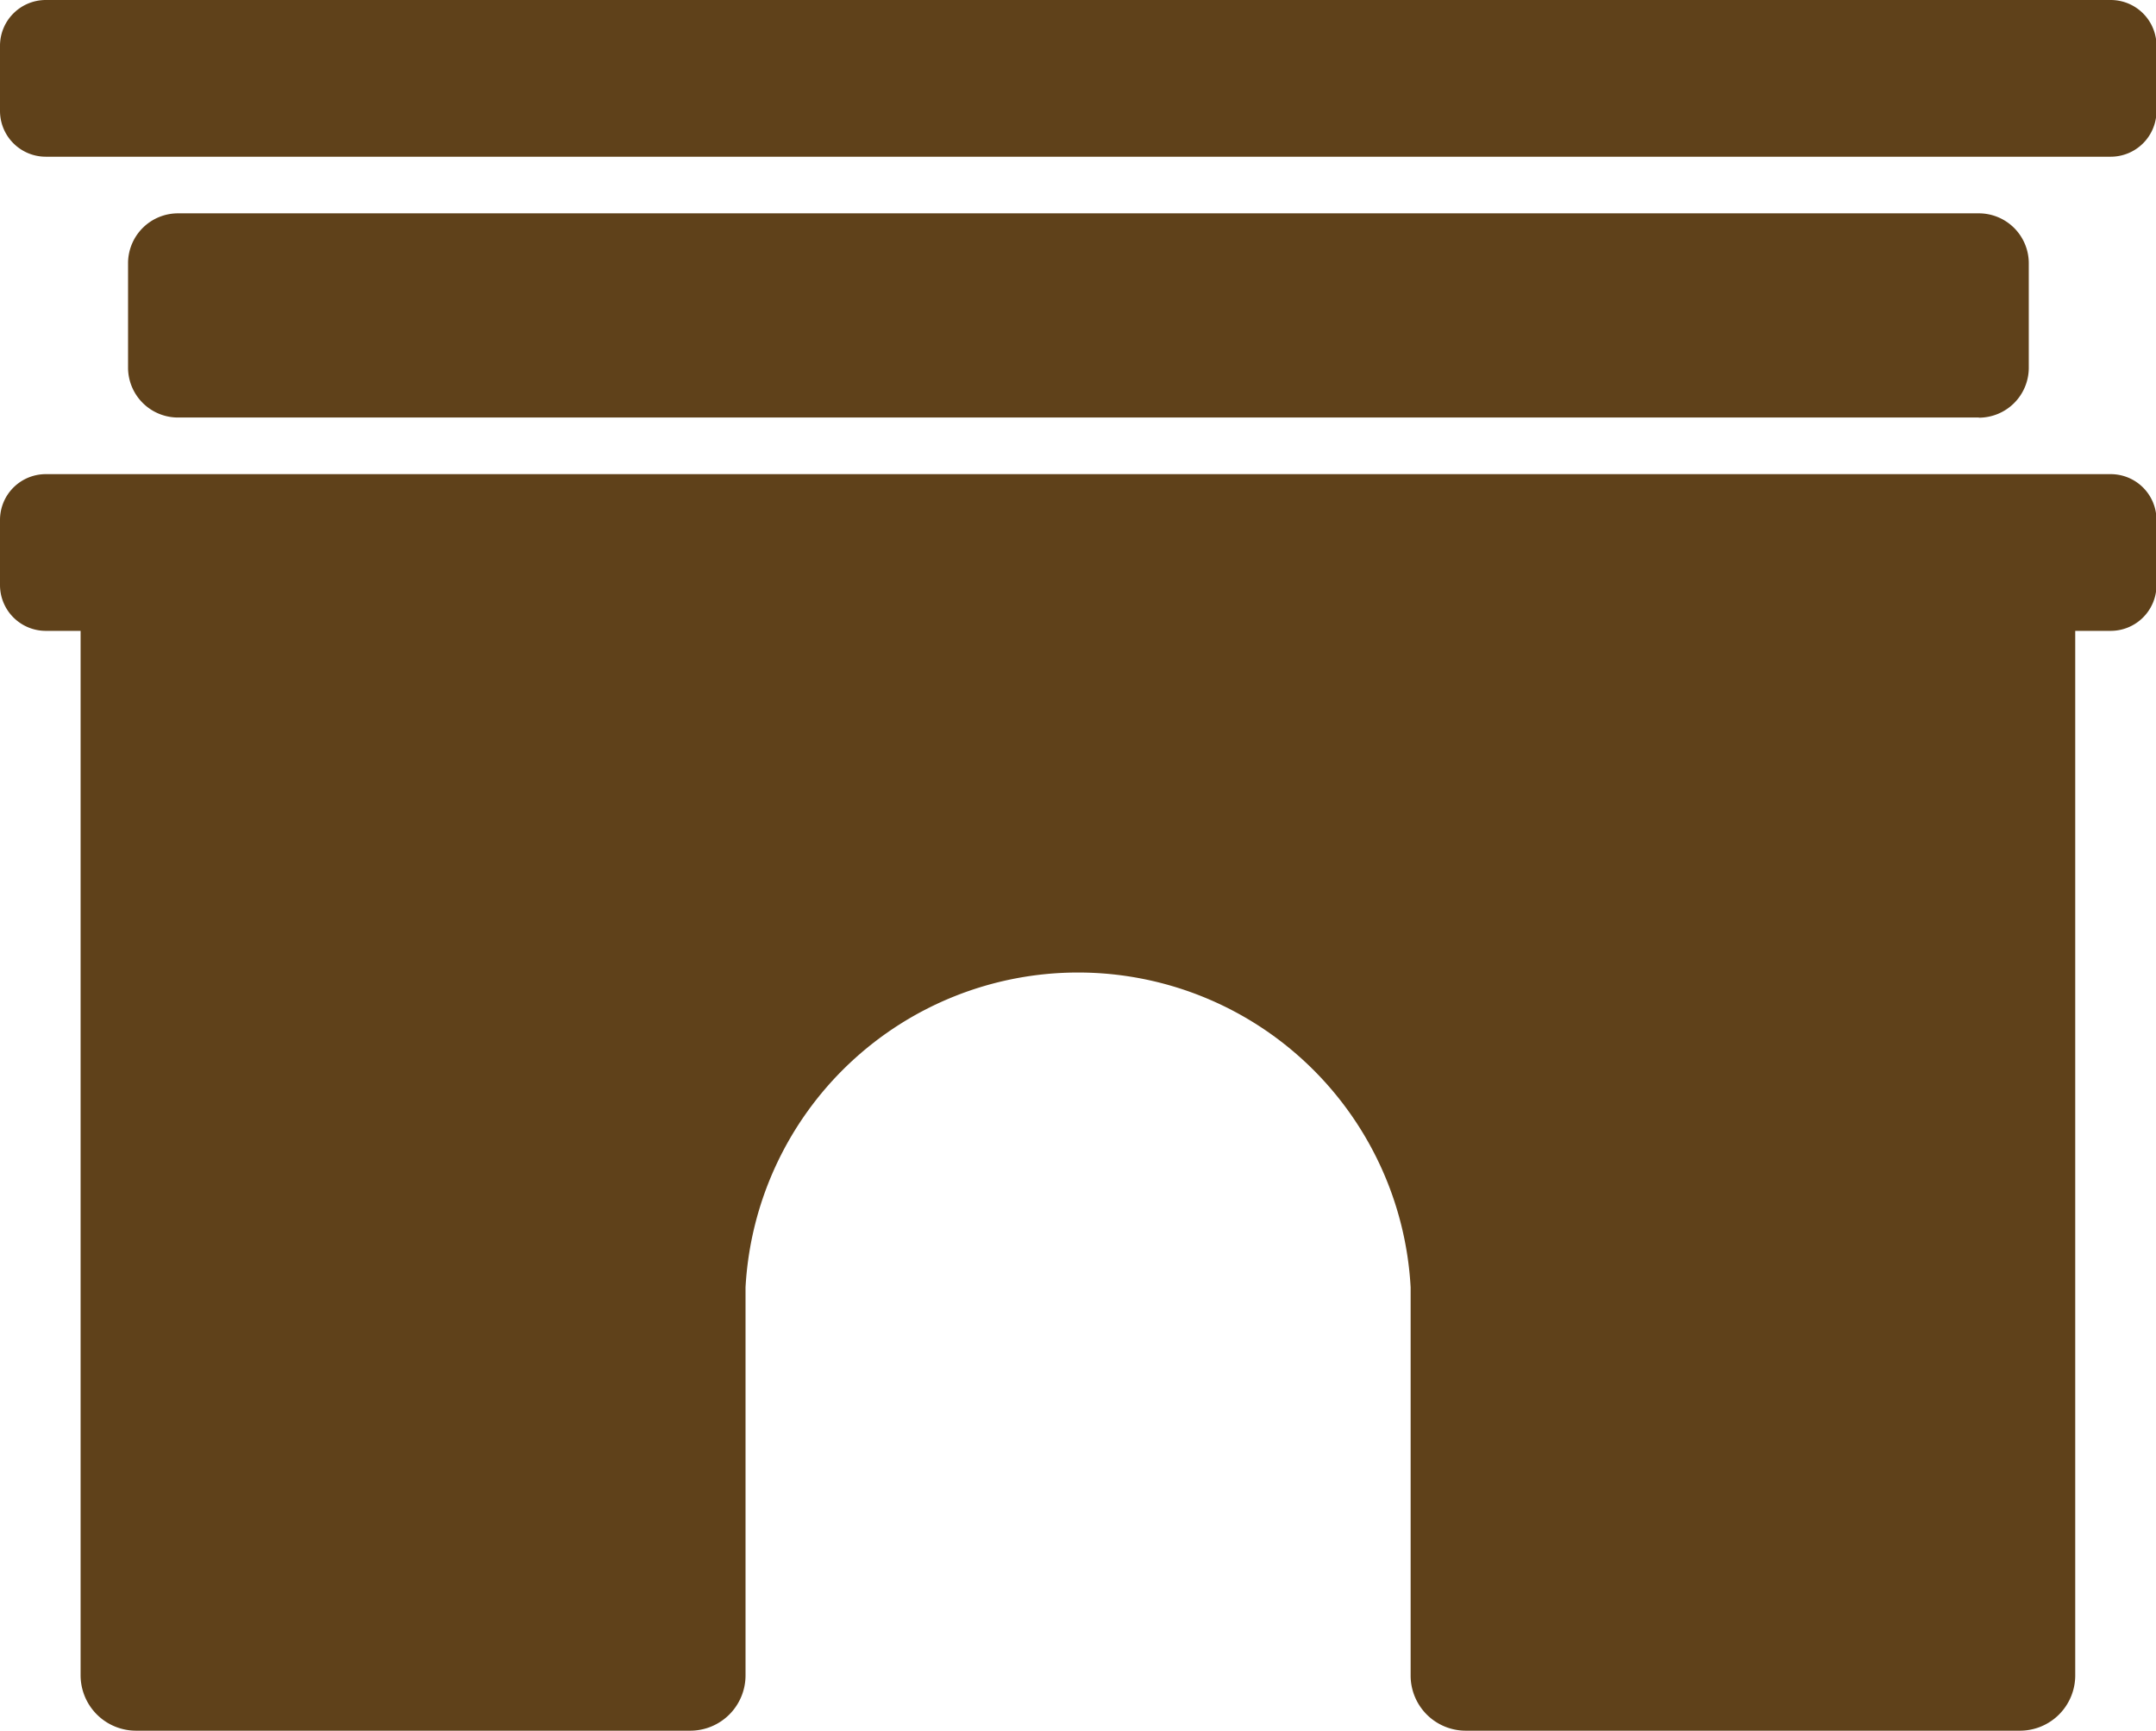 <?xml version="1.0" encoding="UTF-8"?>
<svg xmlns="http://www.w3.org/2000/svg" xmlns:xlink="http://www.w3.org/1999/xlink" viewBox="0 0 129.47 103.92">
  <defs>
    <style>.cls-1{fill:none;}.cls-2{clip-path:url(#clip-path);}.cls-3{fill:#5f411a;}</style>
    <clipPath id="clip-path" transform="translate(0 0)">
      <rect class="cls-1" width="129.47" height="103.92"></rect>
    </clipPath>
  </defs>
  <g id="Ebene_2" data-name="Ebene 2">
    <g id="Ebene_1-2" data-name="Ebene 1">
      <g id="Gruppe_26" data-name="Gruppe 26">
        <g class="cls-2">
          <g id="Gruppe_12" data-name="Gruppe 12">
            <path id="Pfad_33" data-name="Pfad 33" class="cls-3" d="M4.84,37.38v63.21a3.33,3.33,0,0,0,3.32,3.33H41.45a3.32,3.32,0,0,0,3.32-3.32h0V77.3a20,20,0,0,1,39.94,0v23.29A3.31,3.31,0,0,0,88,103.92H121.3a3.32,3.32,0,0,0,3.32-3.32h0V37.38Z" transform="translate(0 0)"></path>
            <path id="Pfad_34" data-name="Pfad 34" class="cls-3" d="M126.72,37.88H2.75A2.75,2.75,0,0,1,0,35.13V31.22a2.75,2.75,0,0,1,2.75-2.75h124a2.75,2.75,0,0,1,2.75,2.75h0v3.91a2.75,2.75,0,0,1-2.75,2.75h0" transform="translate(0 0)"></path>
            <path id="Pfad_35" data-name="Pfad 35" class="cls-3" d="M126.72,9.41H2.75A2.75,2.75,0,0,1,0,6.66H0V2.75A2.75,2.75,0,0,1,2.75,0h124a2.75,2.75,0,0,1,2.75,2.75V6.66a2.75,2.75,0,0,1-2.75,2.75" transform="translate(0 0)"></path>
            <path id="Pfad_36" data-name="Pfad 36" class="cls-3" d="M118.83,25.07H10.64a3,3,0,0,1-2.95-2.94V15.75a3,3,0,0,1,3-2.94H118.83a3,3,0,0,1,3,2.94h0v6.38a3,3,0,0,1-3,2.95h0" transform="translate(0 0)"></path>
          </g>
        </g>
      </g>
    </g>
  </g>
</svg>
